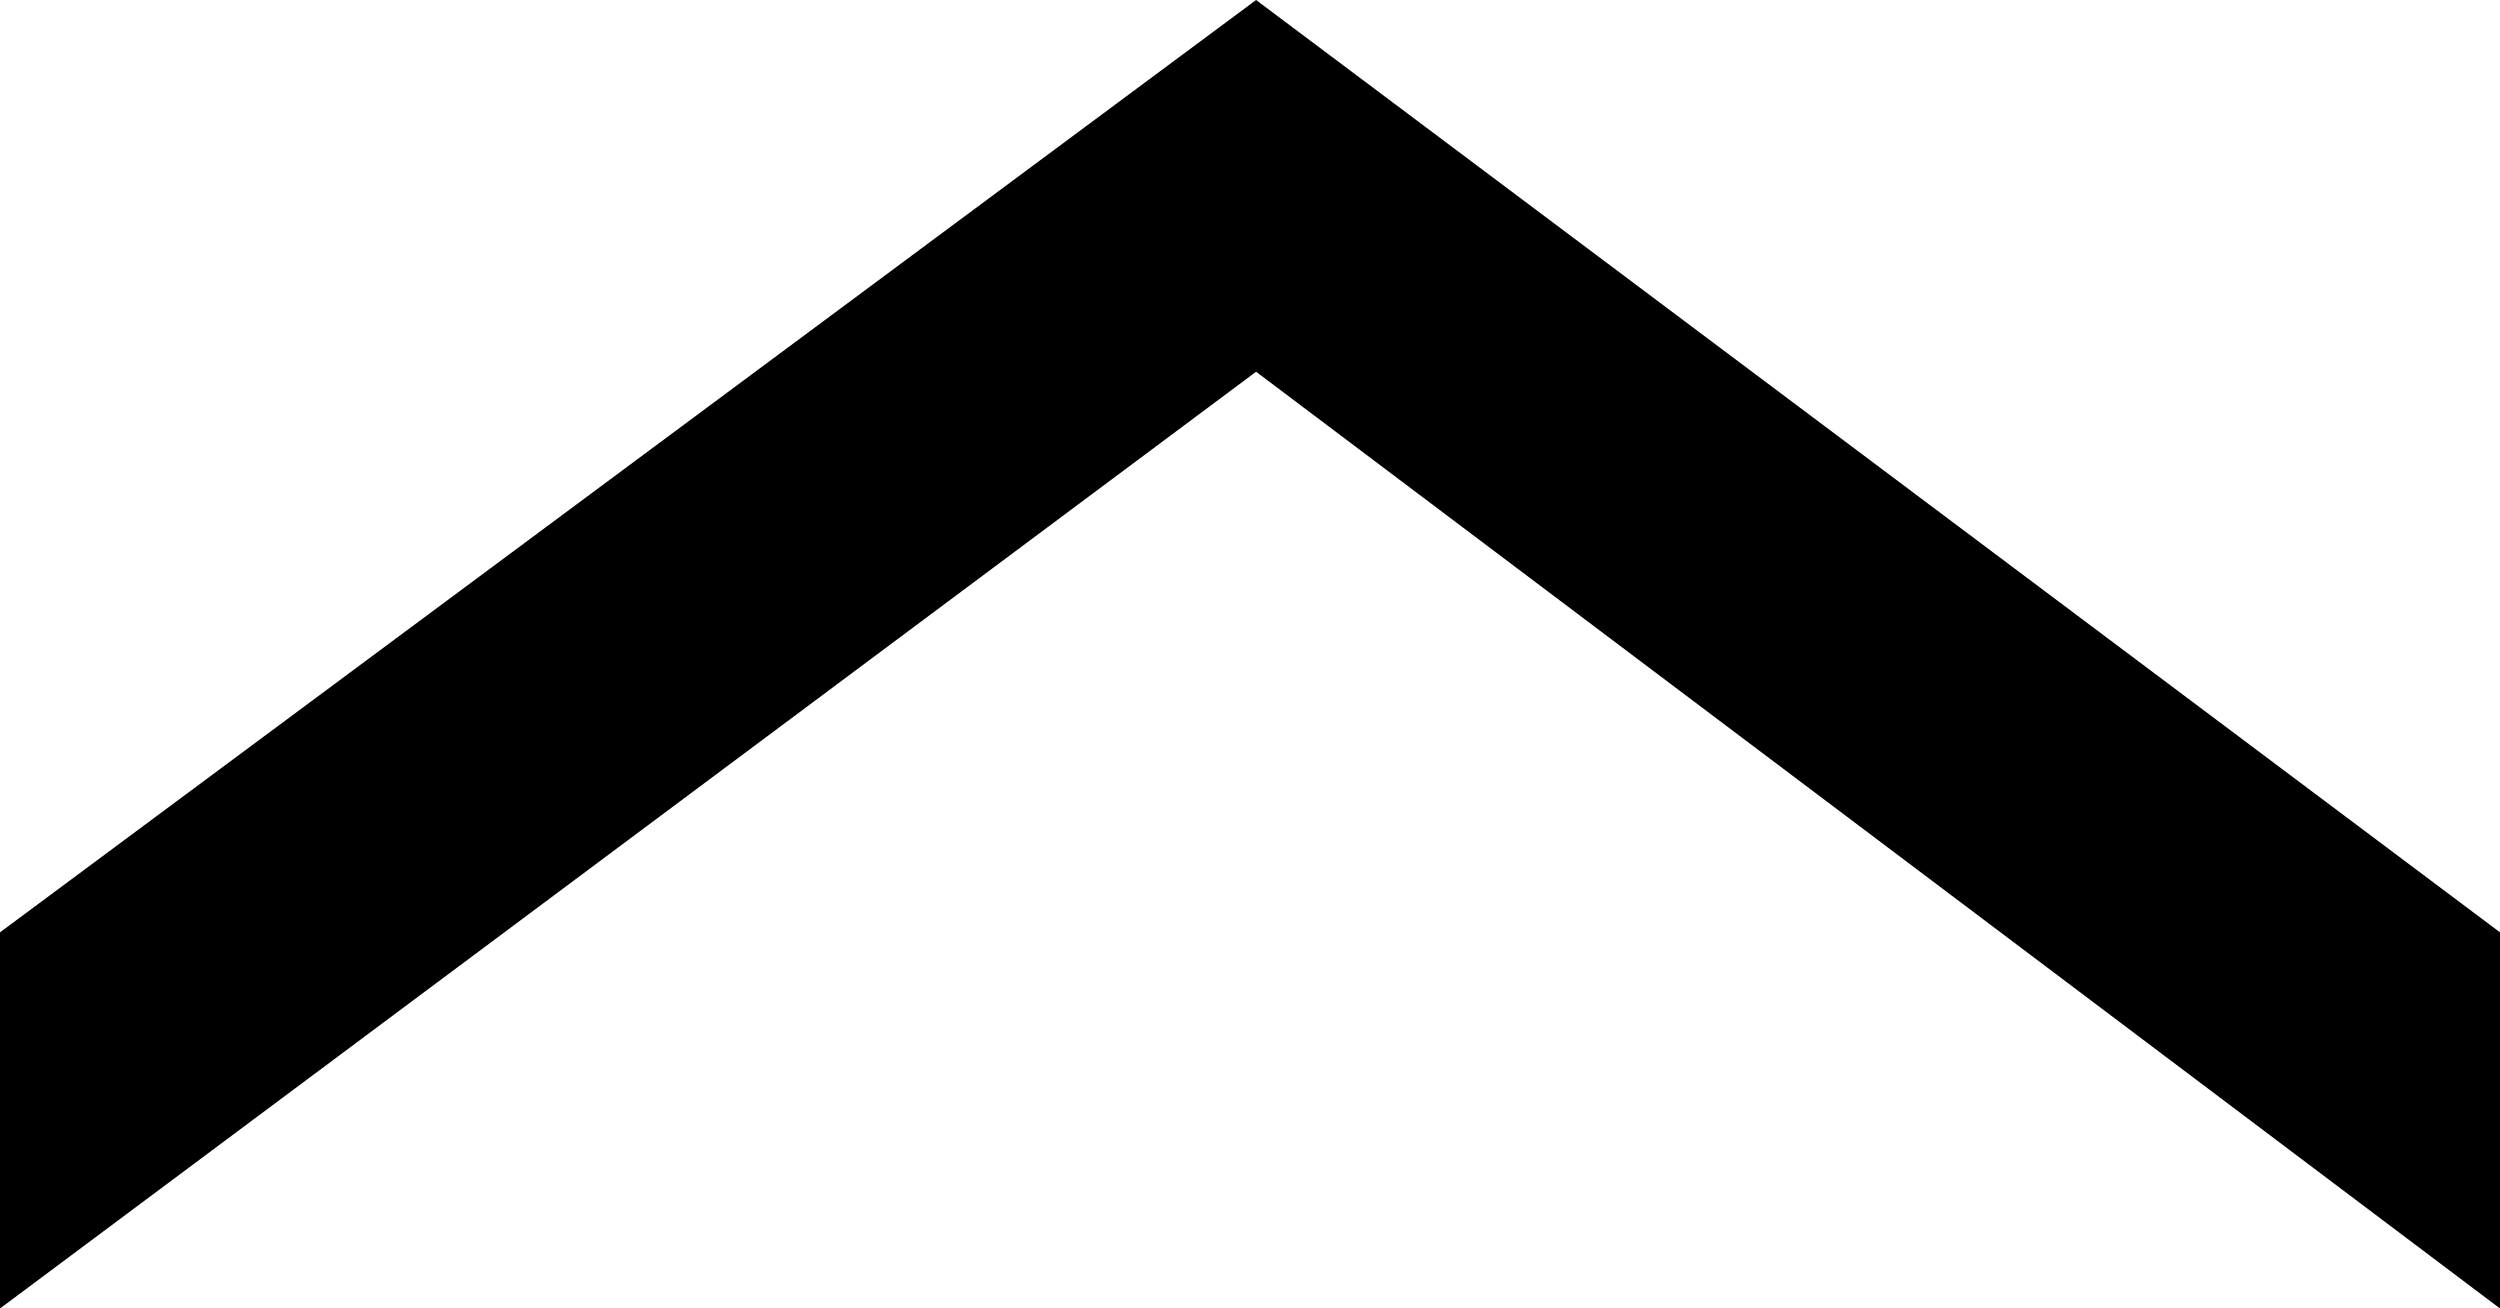 <?xml version="1.0" encoding="utf-8"?>
<!-- Generator: Adobe Illustrator 18.1.1, SVG Export Plug-In . SVG Version: 6.00 Build 0)  -->
<svg version="1.1" id="Ebene_1" xmlns="http://www.w3.org/2000/svg" xmlns:xlink="http://www.w3.org/1999/xlink" x="0px" y="0px"
	 width="46px" height="24.076px" viewBox="-282 384.924 46 24.076" enable-background="new -282 384.924 46 24.076"
	 xml:space="preserve">
<polygon points="-258.888,391.764 -282,409 -282,402.079 -258.888,384.924 -236,402.079 -236,409 "/>
</svg>
